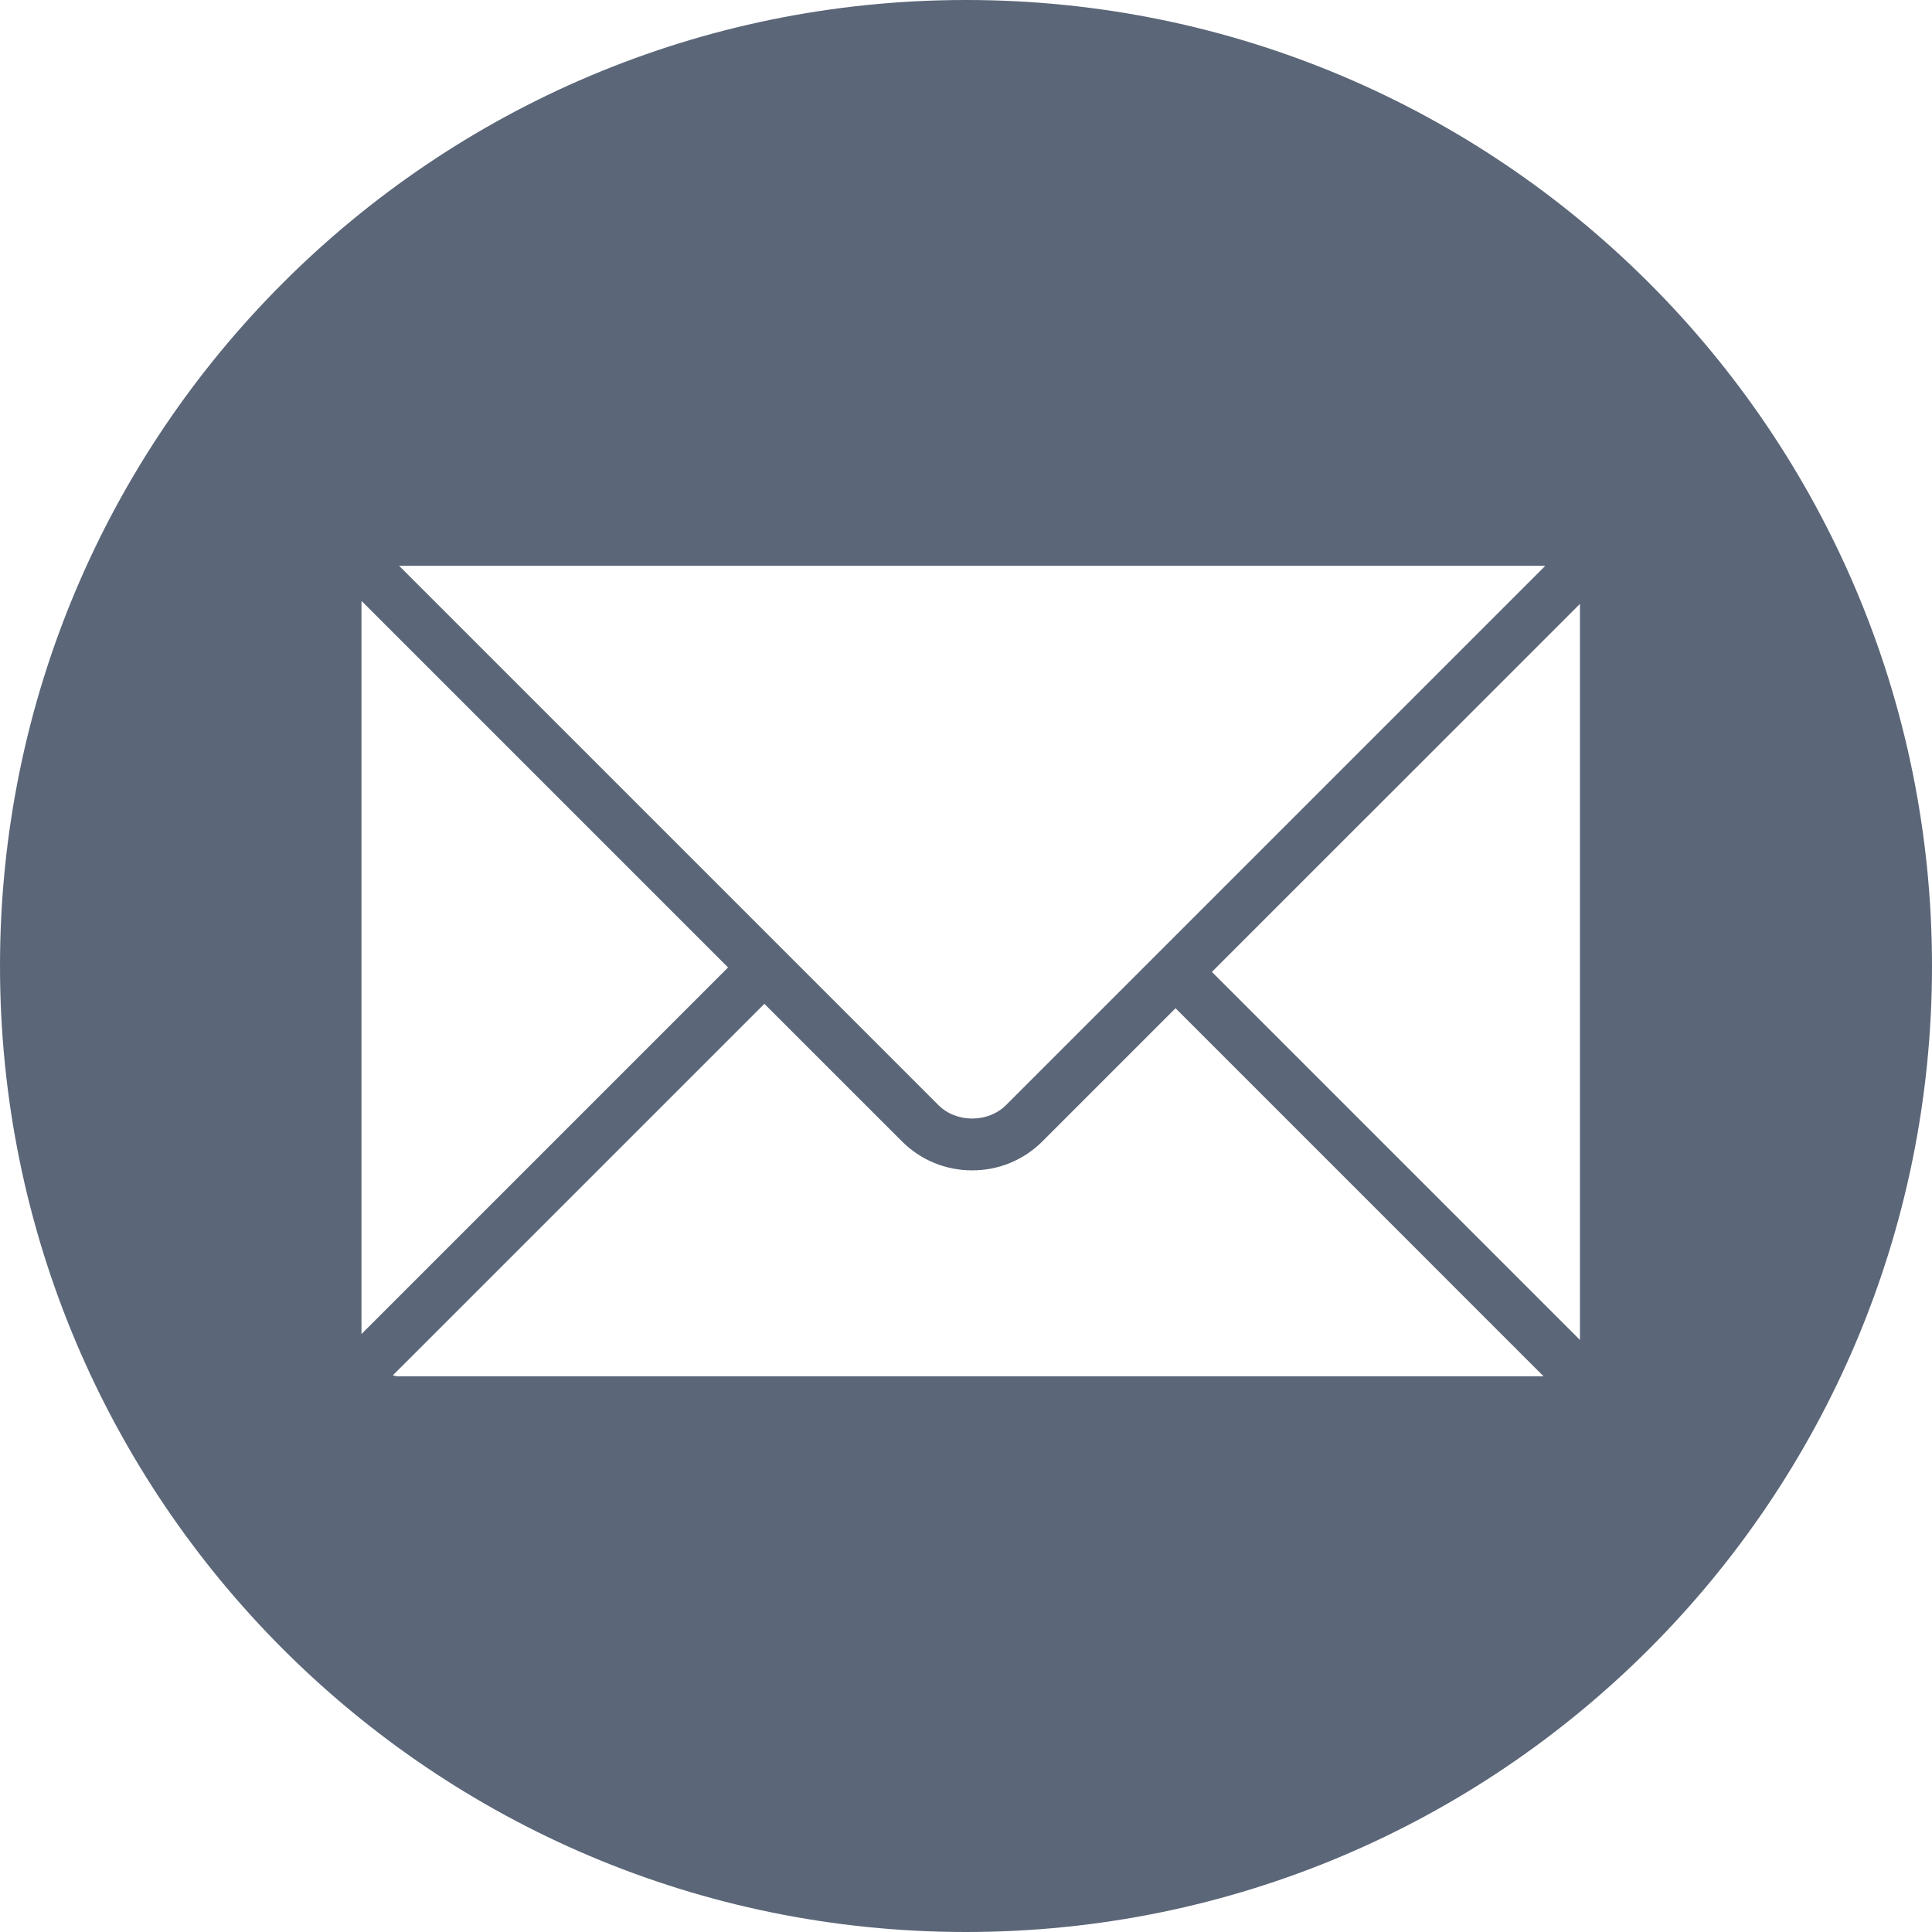 <?xml version="1.0" encoding="UTF-8"?> <svg xmlns="http://www.w3.org/2000/svg" width="50" height="50" viewBox="0 0 50 50" fill="none"> <path d="M25 0C11.193 0 0 11.193 0 25C0 38.807 11.193 50 25 50C38.807 50 50 38.807 50 25C50 11.193 38.807 0 25 0ZM39.955 14.642C39.966 14.642 39.976 14.648 39.987 14.649L26.037 28.599C25.572 29.064 24.748 29.065 24.284 28.598L10.328 14.642H39.955ZM9.355 15.575C9.355 15.568 9.359 15.562 9.359 15.555L18.842 25.038L9.355 34.525V15.575ZM10.288 35.619C10.245 35.619 10.208 35.6 10.166 35.594L19.782 25.979L23.343 29.539C23.827 30.023 24.472 30.289 25.16 30.289C25.849 30.289 26.493 30.022 26.977 29.539L30.423 26.093L39.948 35.619H10.288ZM40.889 34.678L31.364 25.153L40.889 15.629V34.678Z" fill="#5B6678"></path> </svg> 